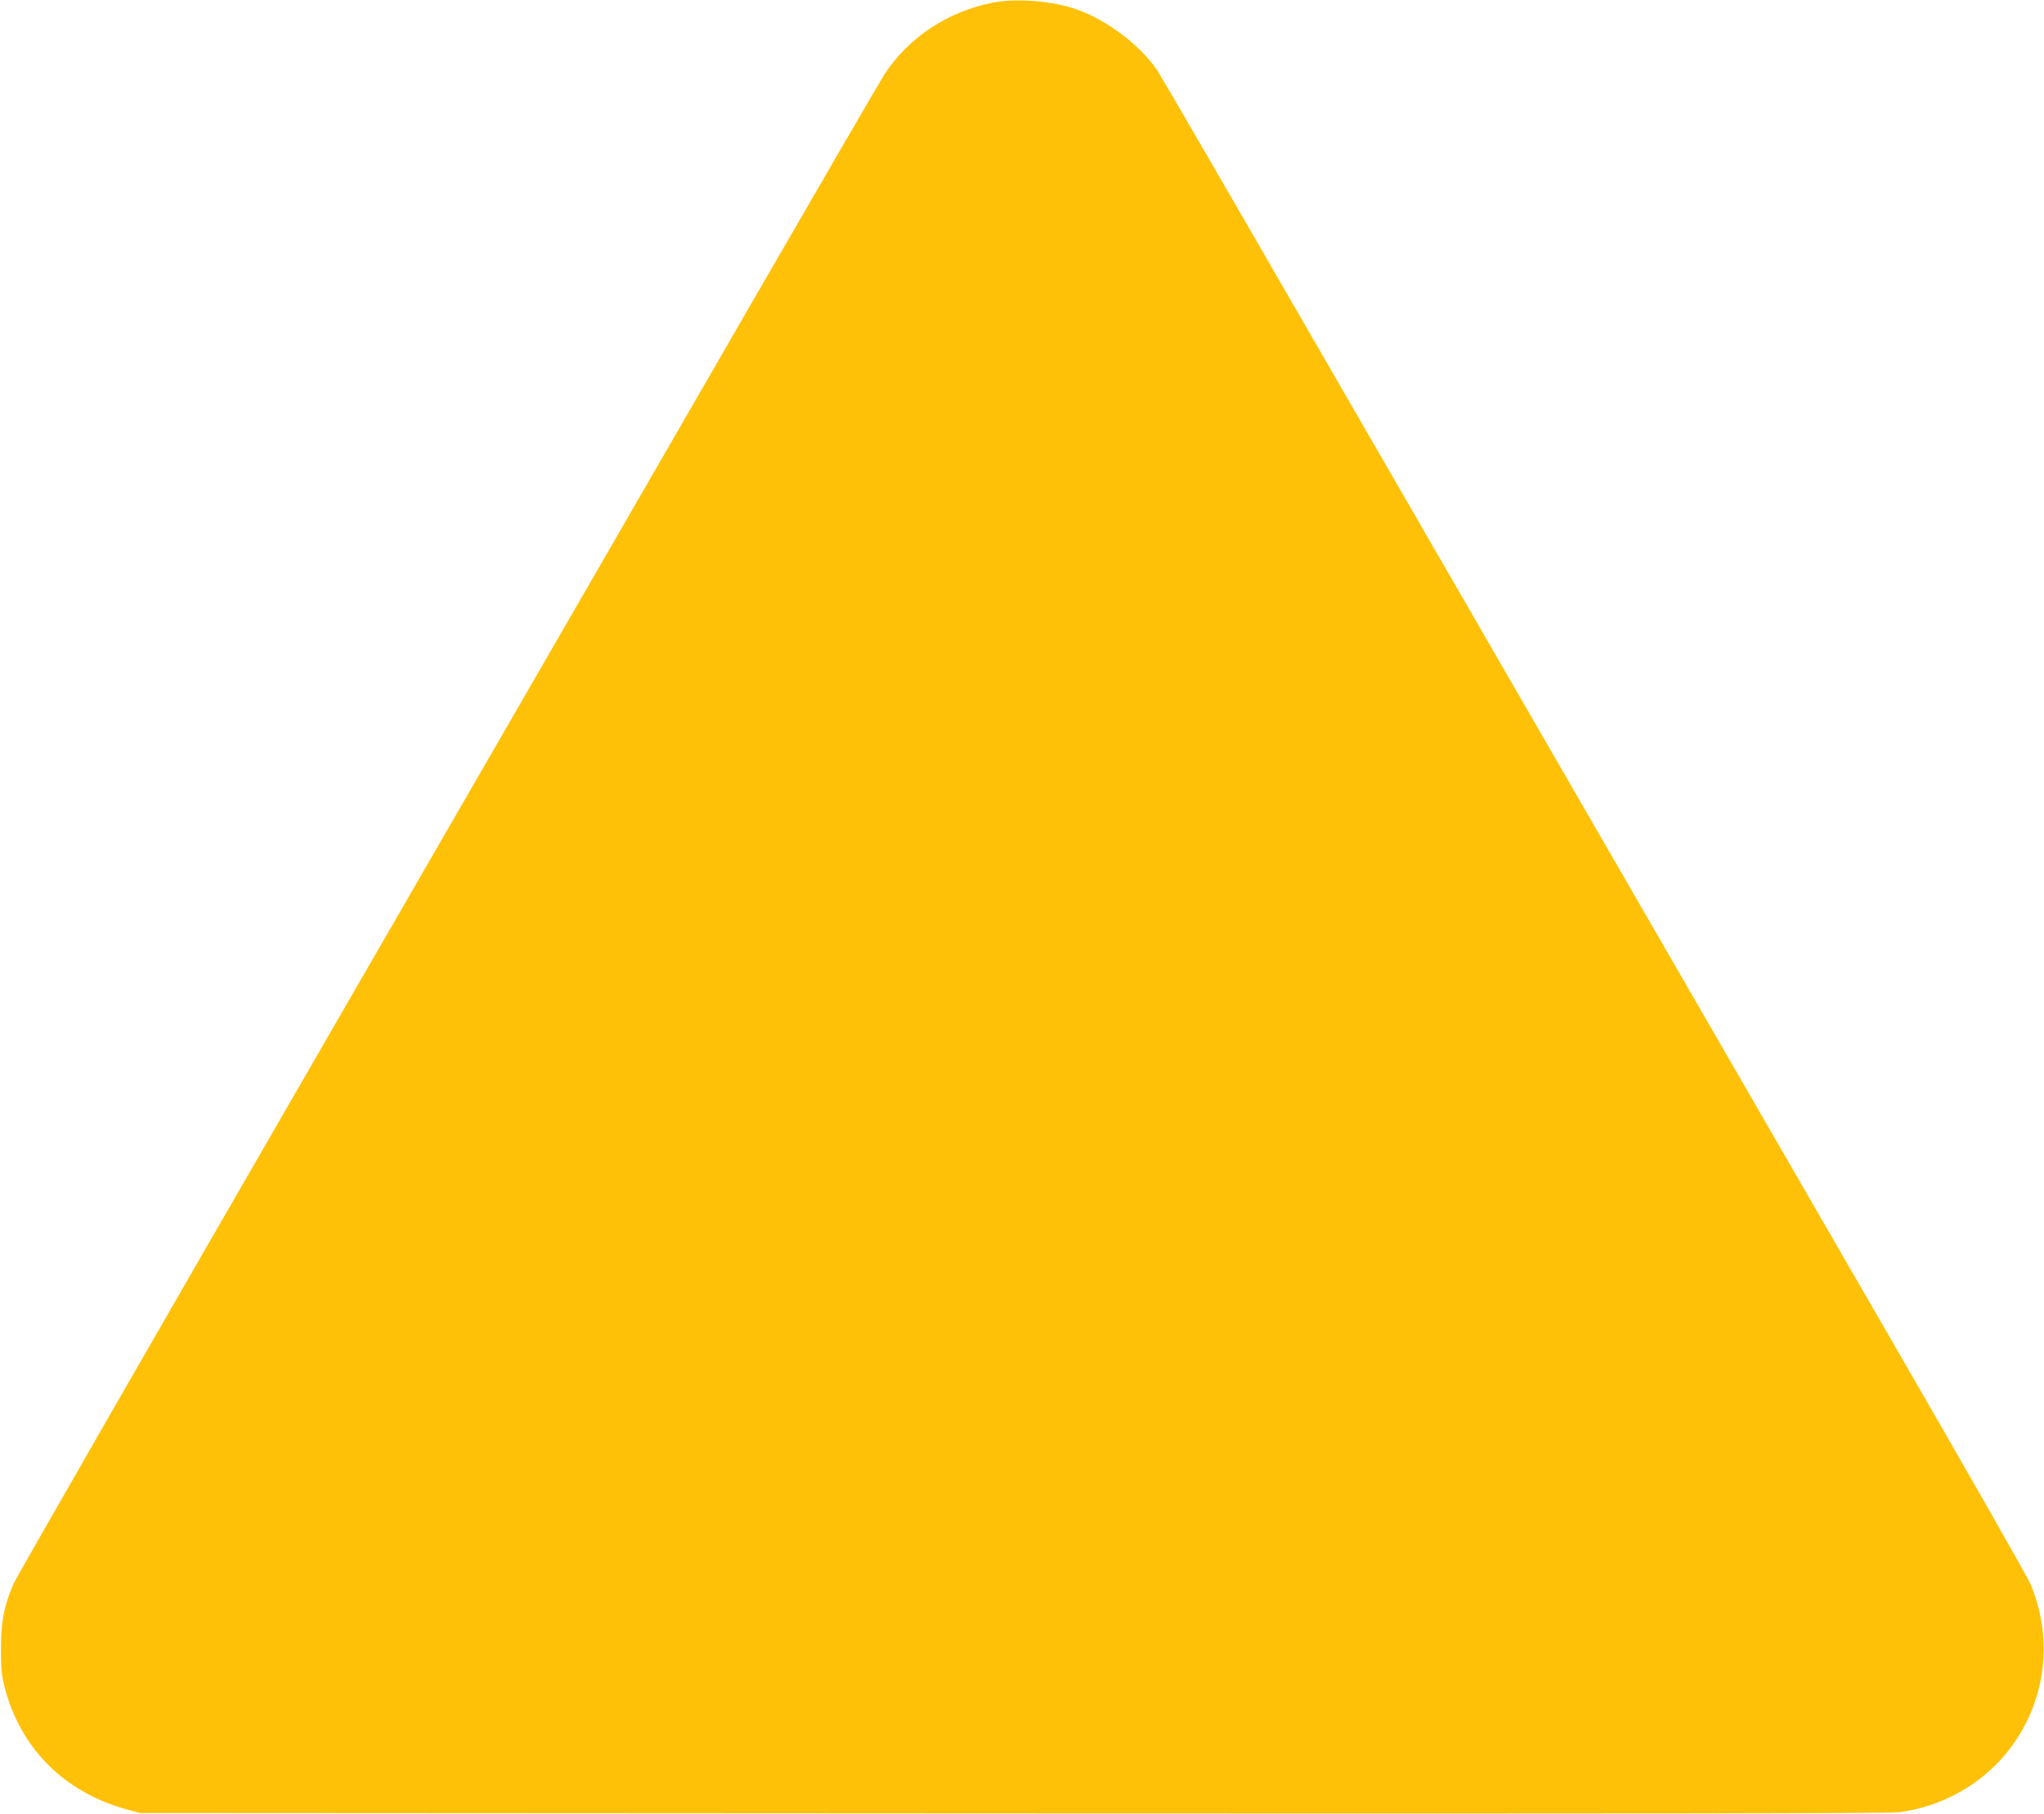 <?xml version="1.0" standalone="no"?>
<!DOCTYPE svg PUBLIC "-//W3C//DTD SVG 20010904//EN"
 "http://www.w3.org/TR/2001/REC-SVG-20010904/DTD/svg10.dtd">
<svg version="1.0" xmlns="http://www.w3.org/2000/svg"
 width="1280pt" height="1136pt" viewBox="0 0 1280 1136"
 preserveAspectRatio="xMidYMid meet">
<g transform="translate(0,1136) scale(0.1,-0.1)"
fill="#ffc107" stroke="none">
<path d="M6225 11345 c-283 -53 -534 -217 -686 -450 -25 -39 -383 -655 -796
-1370 -413 -715 -1622 -2810 -2688 -4655 -1066 -1845 -1953 -3389 -1971 -3431
-60 -140 -78 -236 -78 -404 0 -121 4 -167 21 -235 98 -388 374 -665 768 -773
l80 -22 5470 -3 c3933 -2 5492 0 5550 8 396 54 721 319 848 691 82 238 72 505
-28 739 -17 41 -425 757 -907 1590 -795 1376 -2295 3974 -3916 6780 -338 586
-629 1085 -645 1110 -109 159 -317 316 -507 382 -149 52 -369 70 -515 43z"/>
</g>
</svg>

